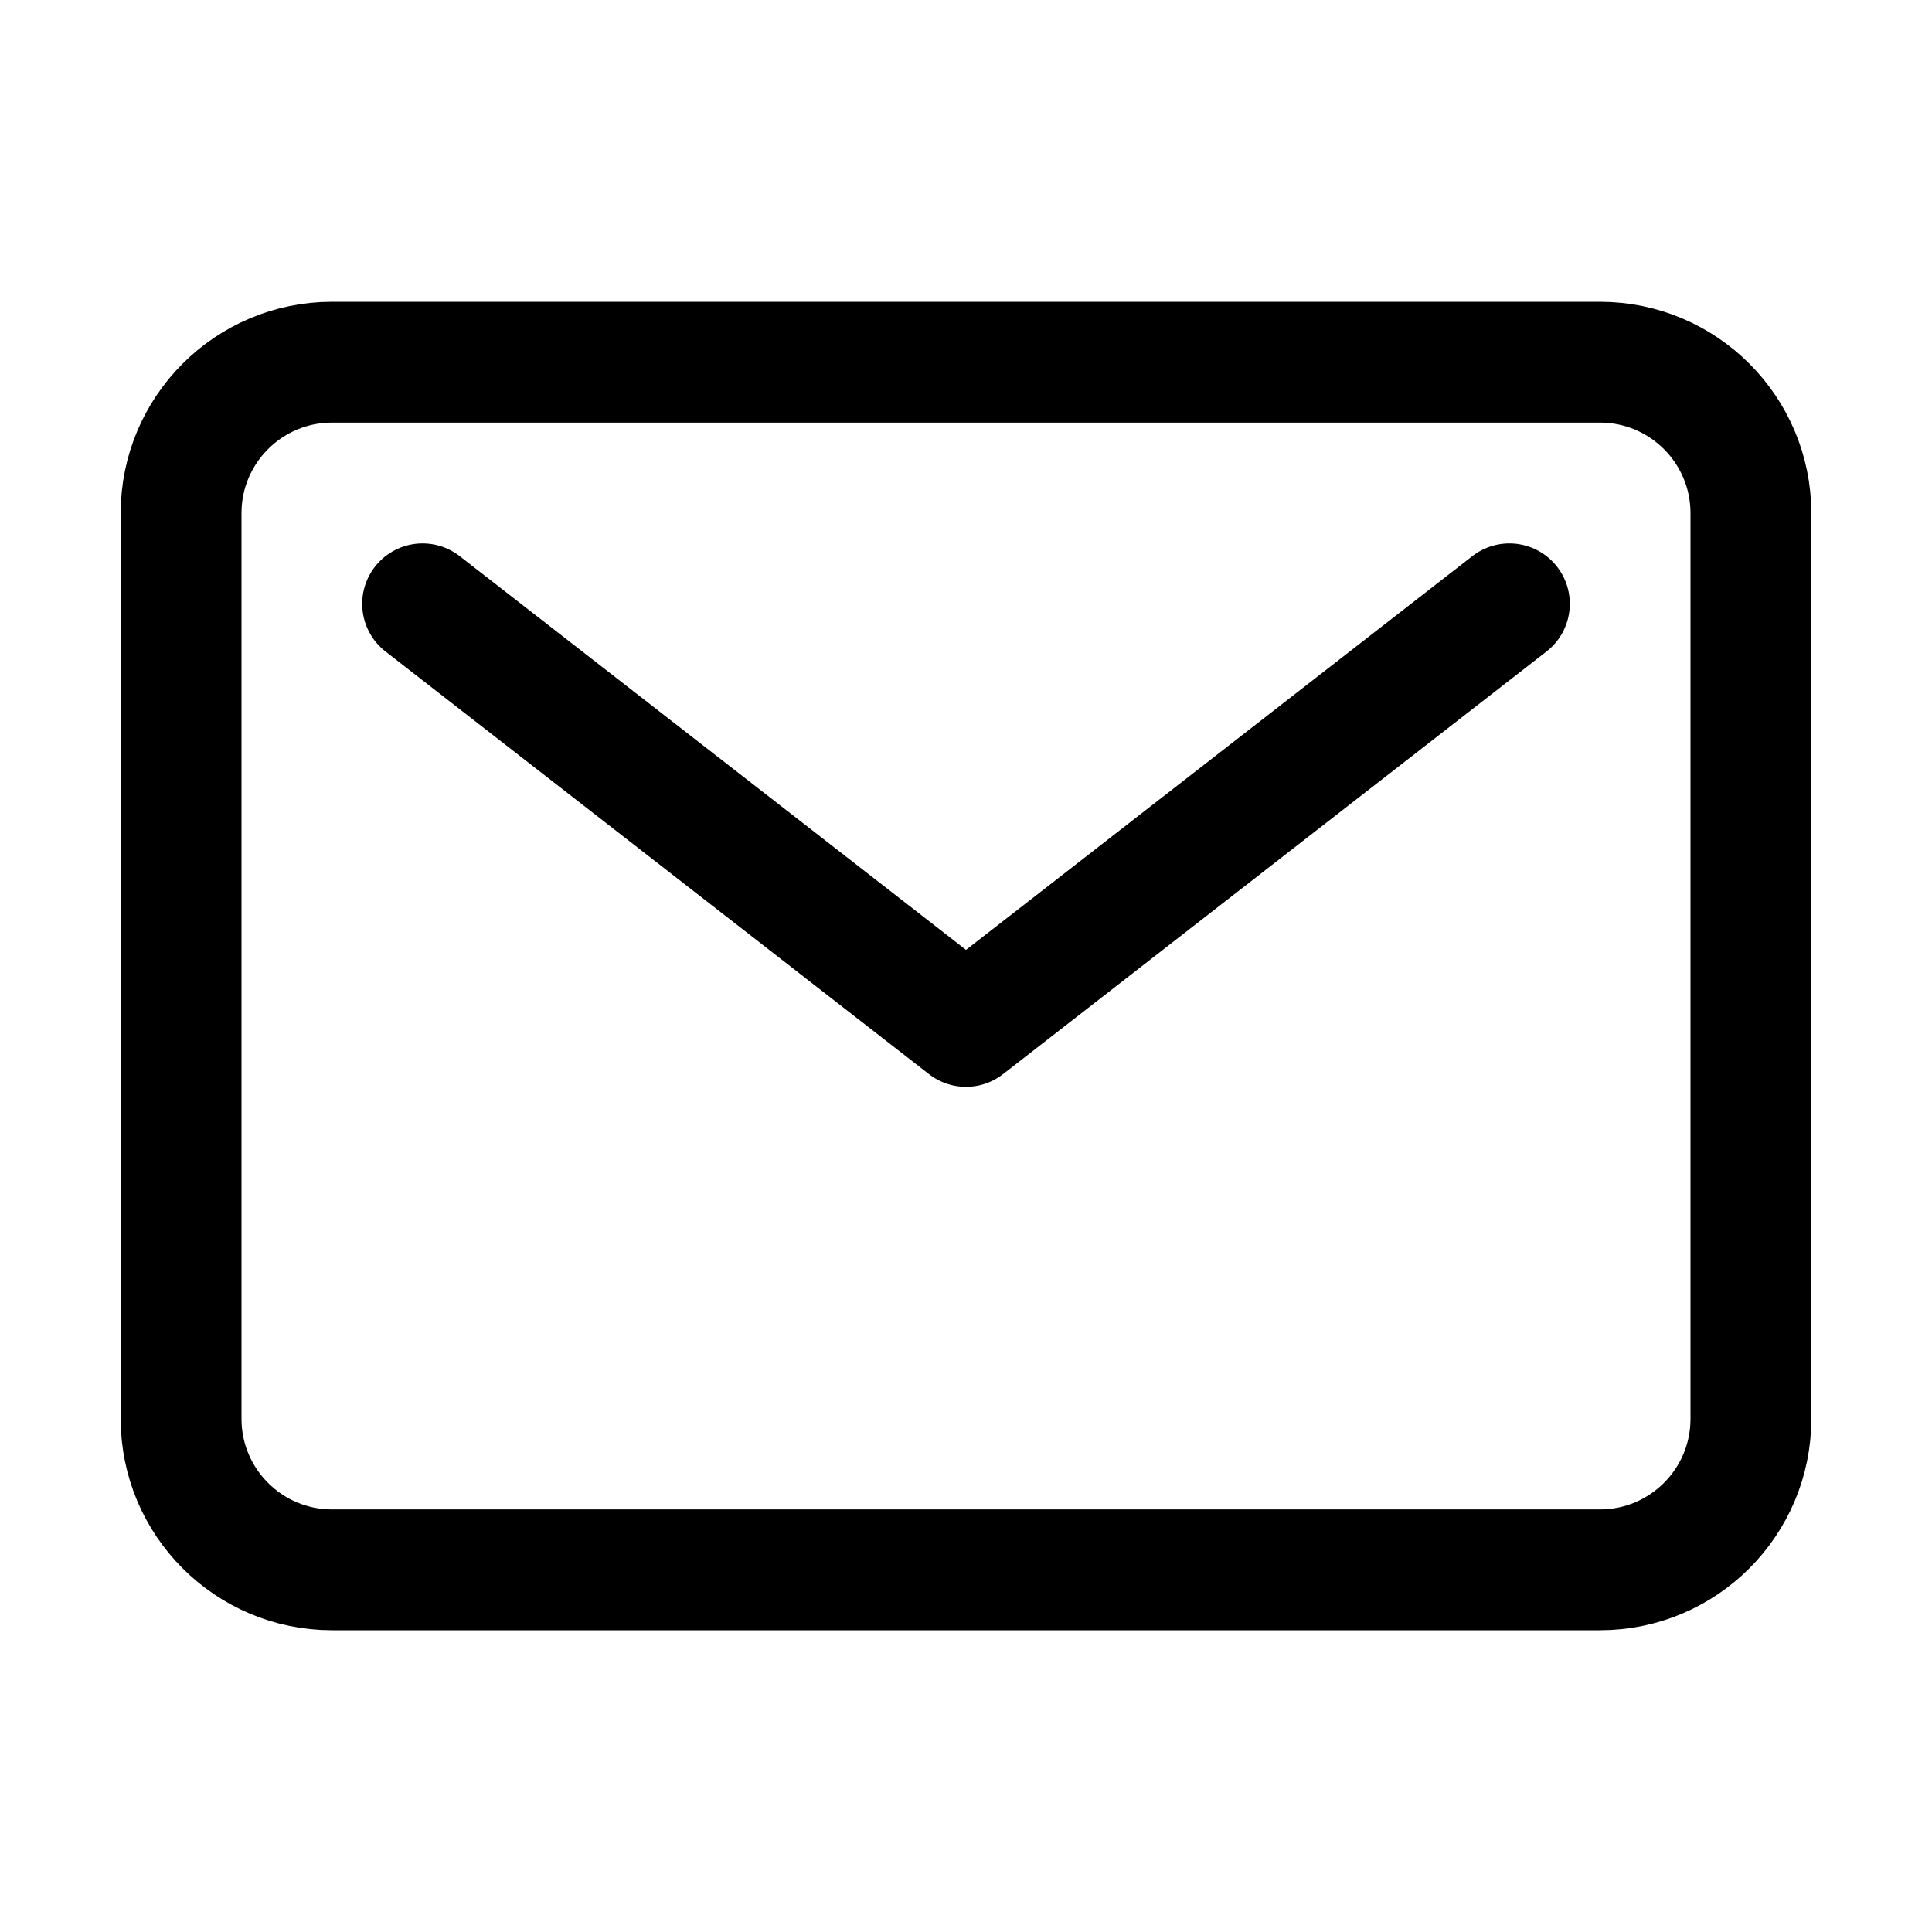 <?xml version="1.0" encoding="UTF-8"?> <svg xmlns="http://www.w3.org/2000/svg" width="15" height="15" viewBox="0 0 15 15" fill="none"><path d="M12.422 2.812H2.578C1.931 2.812 1.406 3.337 1.406 3.984V11.016C1.406 11.663 1.931 12.188 2.578 12.188H12.422C13.069 12.188 13.594 11.663 13.594 11.016V3.984C13.594 3.337 13.069 2.812 12.422 2.812Z" stroke="black" stroke-width="0.938" stroke-linecap="round" stroke-linejoin="round"></path><path d="M3.281 4.688L7.5 7.969L11.719 4.688" stroke="black" stroke-width="0.938" stroke-linecap="round" stroke-linejoin="round"></path></svg> 